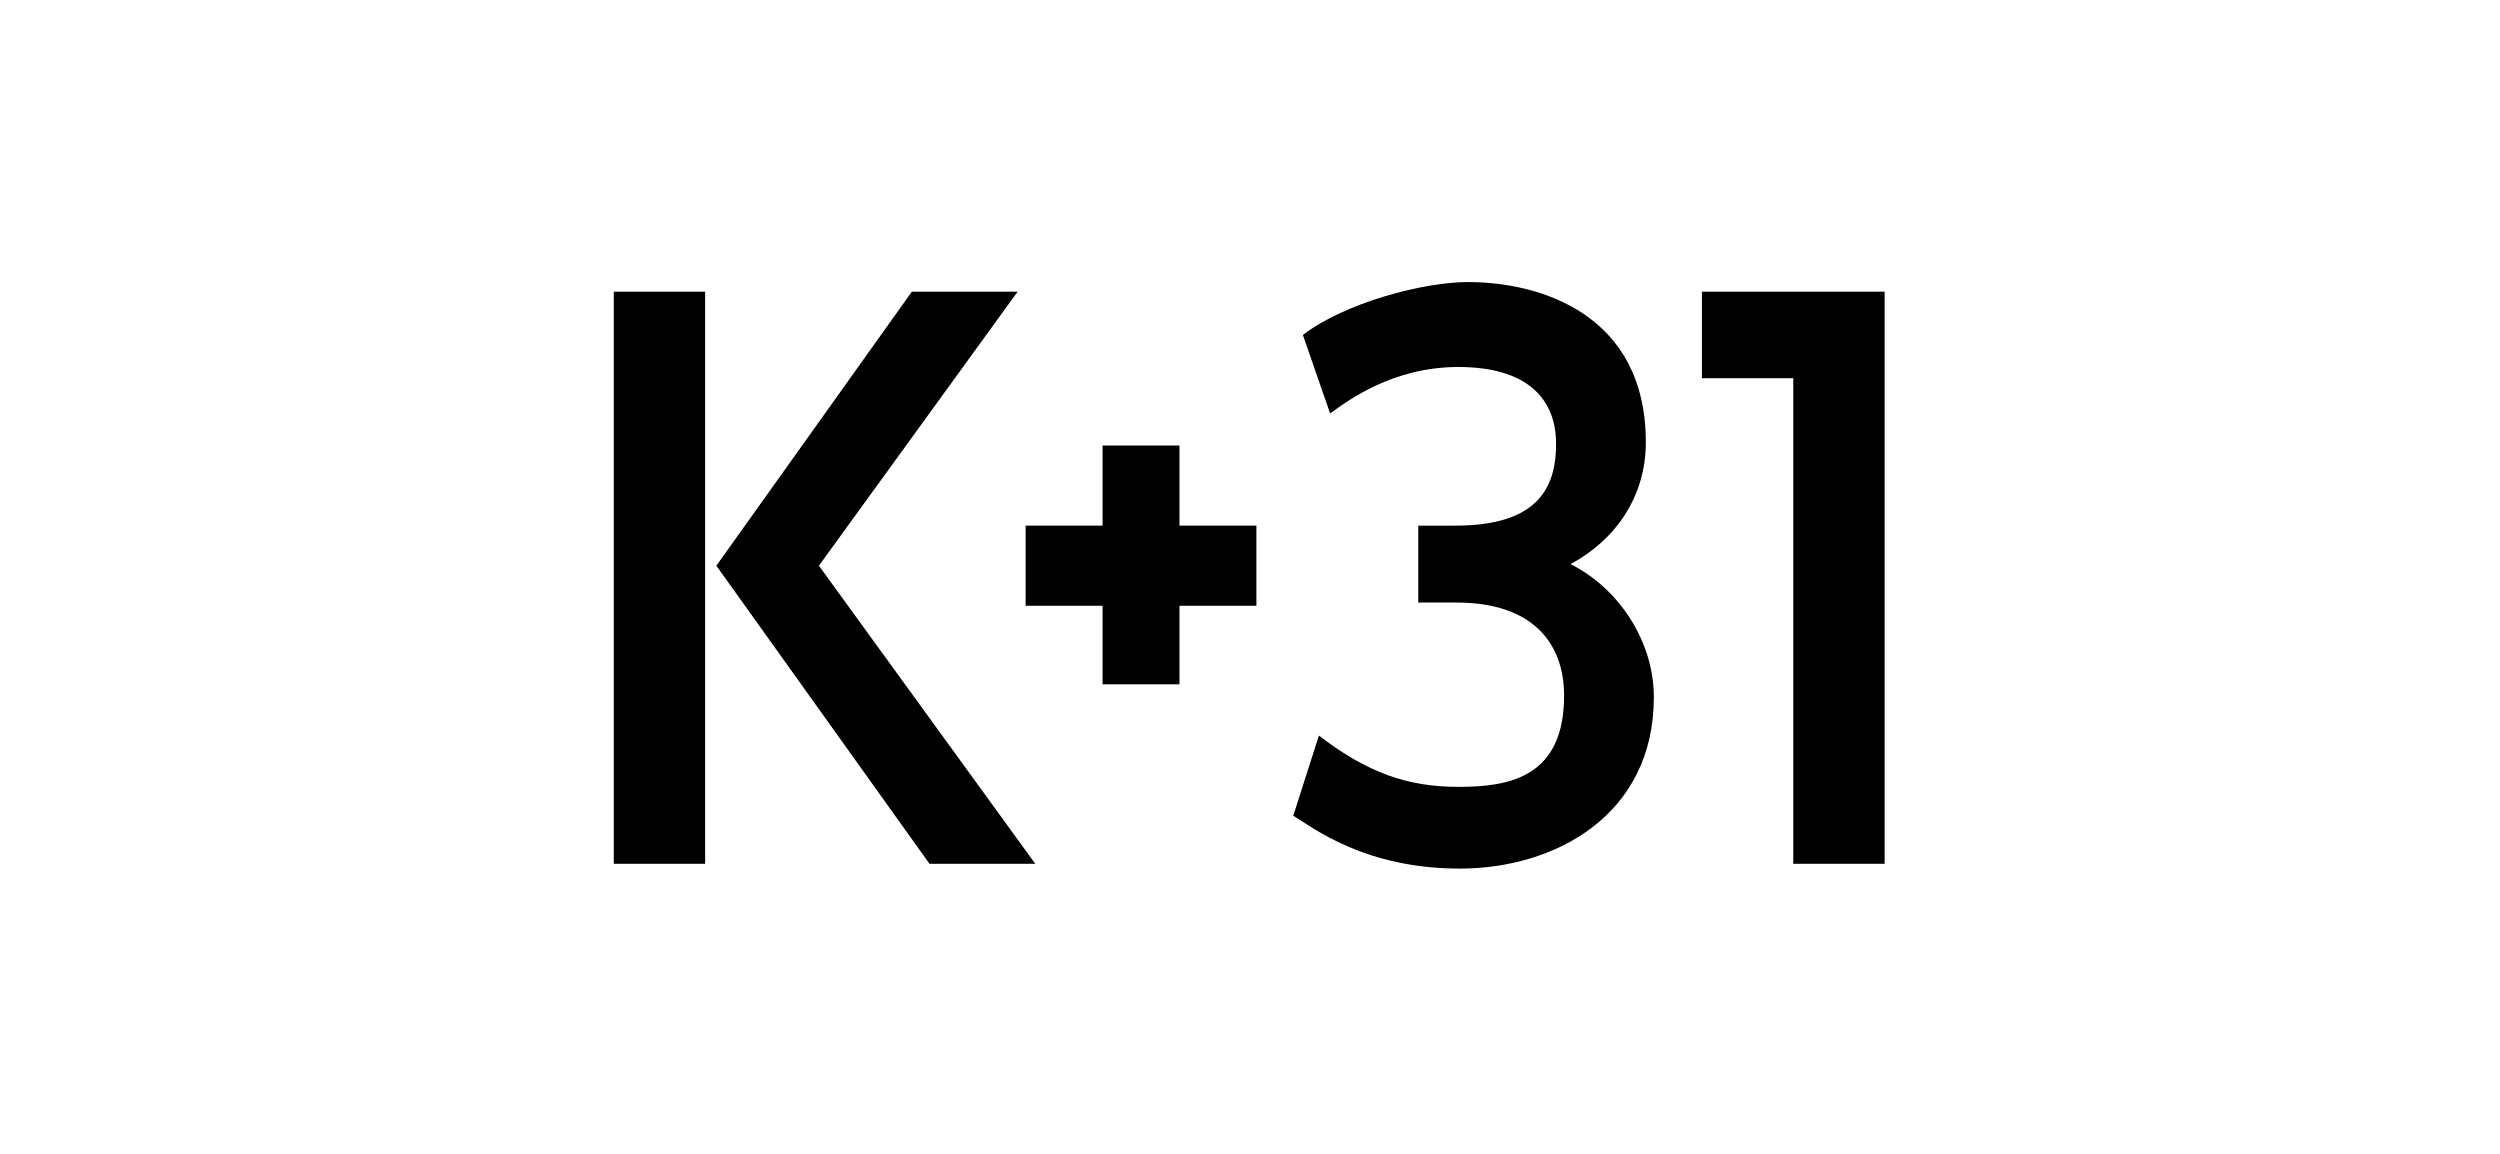 <?xml version="1.0" encoding="UTF-8"?> <!-- Generator: Adobe Illustrator 26.4.1, SVG Export Plug-In . SVG Version: 6.00 Build 0) --> <svg xmlns="http://www.w3.org/2000/svg" xmlns:xlink="http://www.w3.org/1999/xlink" id="Layer_1" x="0px" y="0px" width="156px" height="72px" viewBox="0 0 156 72" style="enable-background:new 0 0 156 72;" xml:space="preserve"> <path d="M38.3,53.9H44V18.2h-5.7V53.9z M51.1,35.3l12.4-17.1h-6.6L44.7,35.3L58,53.9h6.6L51.1,35.3z"></path> <path d="M106.2,23.6h5.7v30.3h5.7V18.2h-5.7h-5.7V23.6z"></path> <path d="M81.3,20.9c2.6-2,7.5-3.3,10.3-3.3c4.5,0,11.1,2,11.1,10c0,3.4-1.9,6.1-4.7,7.6c3,1.5,5.2,4.8,5.2,8.3 c0,7.4-6.2,10.7-12.1,10.7c-5.9,0-9.1-2.5-10.4-3.3l1.6-5c3,2.3,5.5,3.2,8.7,3.2c3.2,0,6.6-0.6,6.6-5.7c0-3.2-1.9-5.8-6.7-5.8h-2.4 v-4.8h2.3c5,0,6.3-2.2,6.3-5.1c0-2.9-1.9-4.8-6.1-4.8c-4.1,0-6.9,2.1-8,2.9L81.3,20.9z"></path> <path d="M68.8,37.8v4.9h4.8v-4.9h4.8v-5h-4.8v-5h-4.8v5H64v5H68.8z"></path> </svg> 